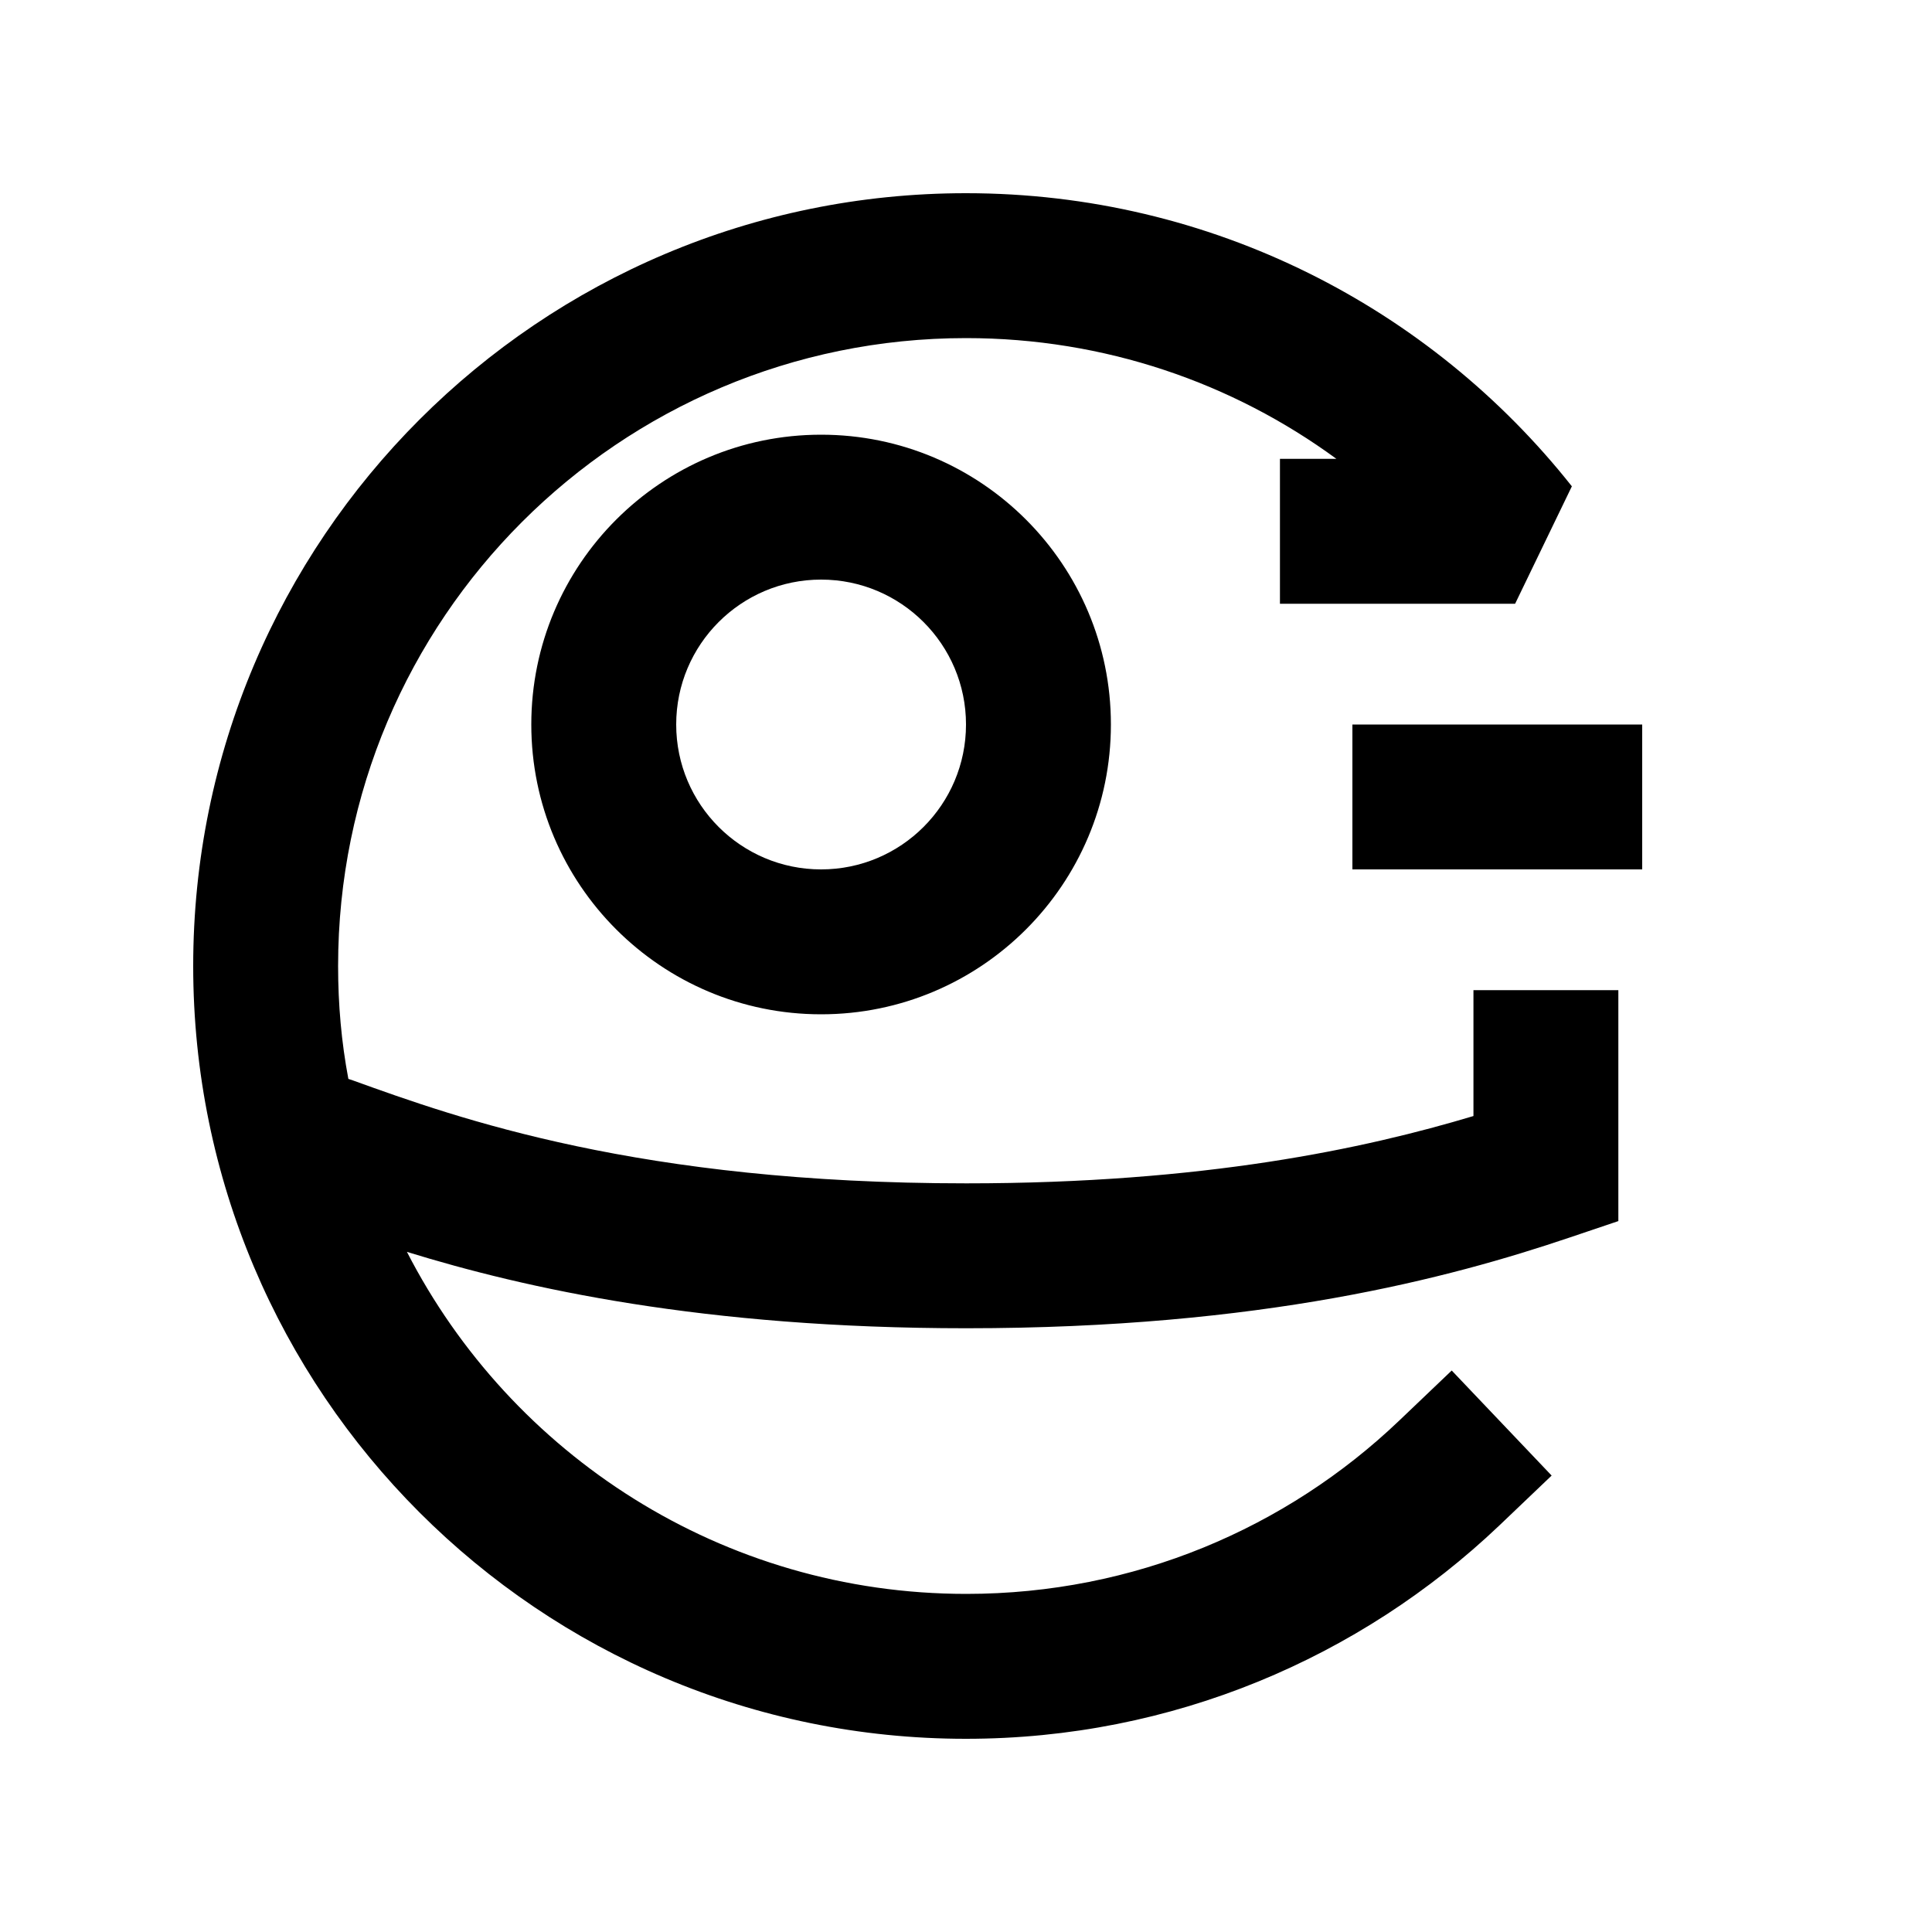<svg xmlns="http://www.w3.org/2000/svg" viewBox="0 0 640 640"><!--! Font Awesome Pro 7.1.0 by @fontawesome - https://fontawesome.com License - https://fontawesome.com/license (Commercial License) Copyright 2025 Fonticons, Inc. --><path fill="currentColor" d="M112 320C112 205.1 205.1 112 320 112C365.9 112 408.3 126.8 442.7 152L424 152L424 200L501.9 200L520.7 161.1C473.9 102 401.4 64 320 64C178.6 64 64 178.6 64 320C64 461.4 178.6 576 320 576C388.4 576 450.6 549.1 496.6 505.4L514 488.8L480.9 454L463.5 470.6C426.2 506.2 375.7 528 320.1 528C239.3 528 169.3 481.9 134.8 414.7C174 426.8 233 440 320.1 440C417.9 440 480.1 423.4 519.8 410L536.1 404.5L536.1 328L488.1 328L488.1 369.7C452.1 380.5 398.9 392 320.1 392C211.7 392 151.8 370.5 116.9 357.9L115.4 357.4C113.1 345.2 112 332.8 112 320zM224 240C224 213.5 245.5 192 272 192C298.5 192 320 213.5 320 240C320 266.5 298.5 288 272 288C245.5 288 224 266.5 224 240zM368 240C368 187 325 144 272 144C219 144 176 187 176 240C176 293 219 336 272 336C325 336 368 293 368 240zM472 240L448 240L448 288L544 288L544 240L472 240z"/></svg>